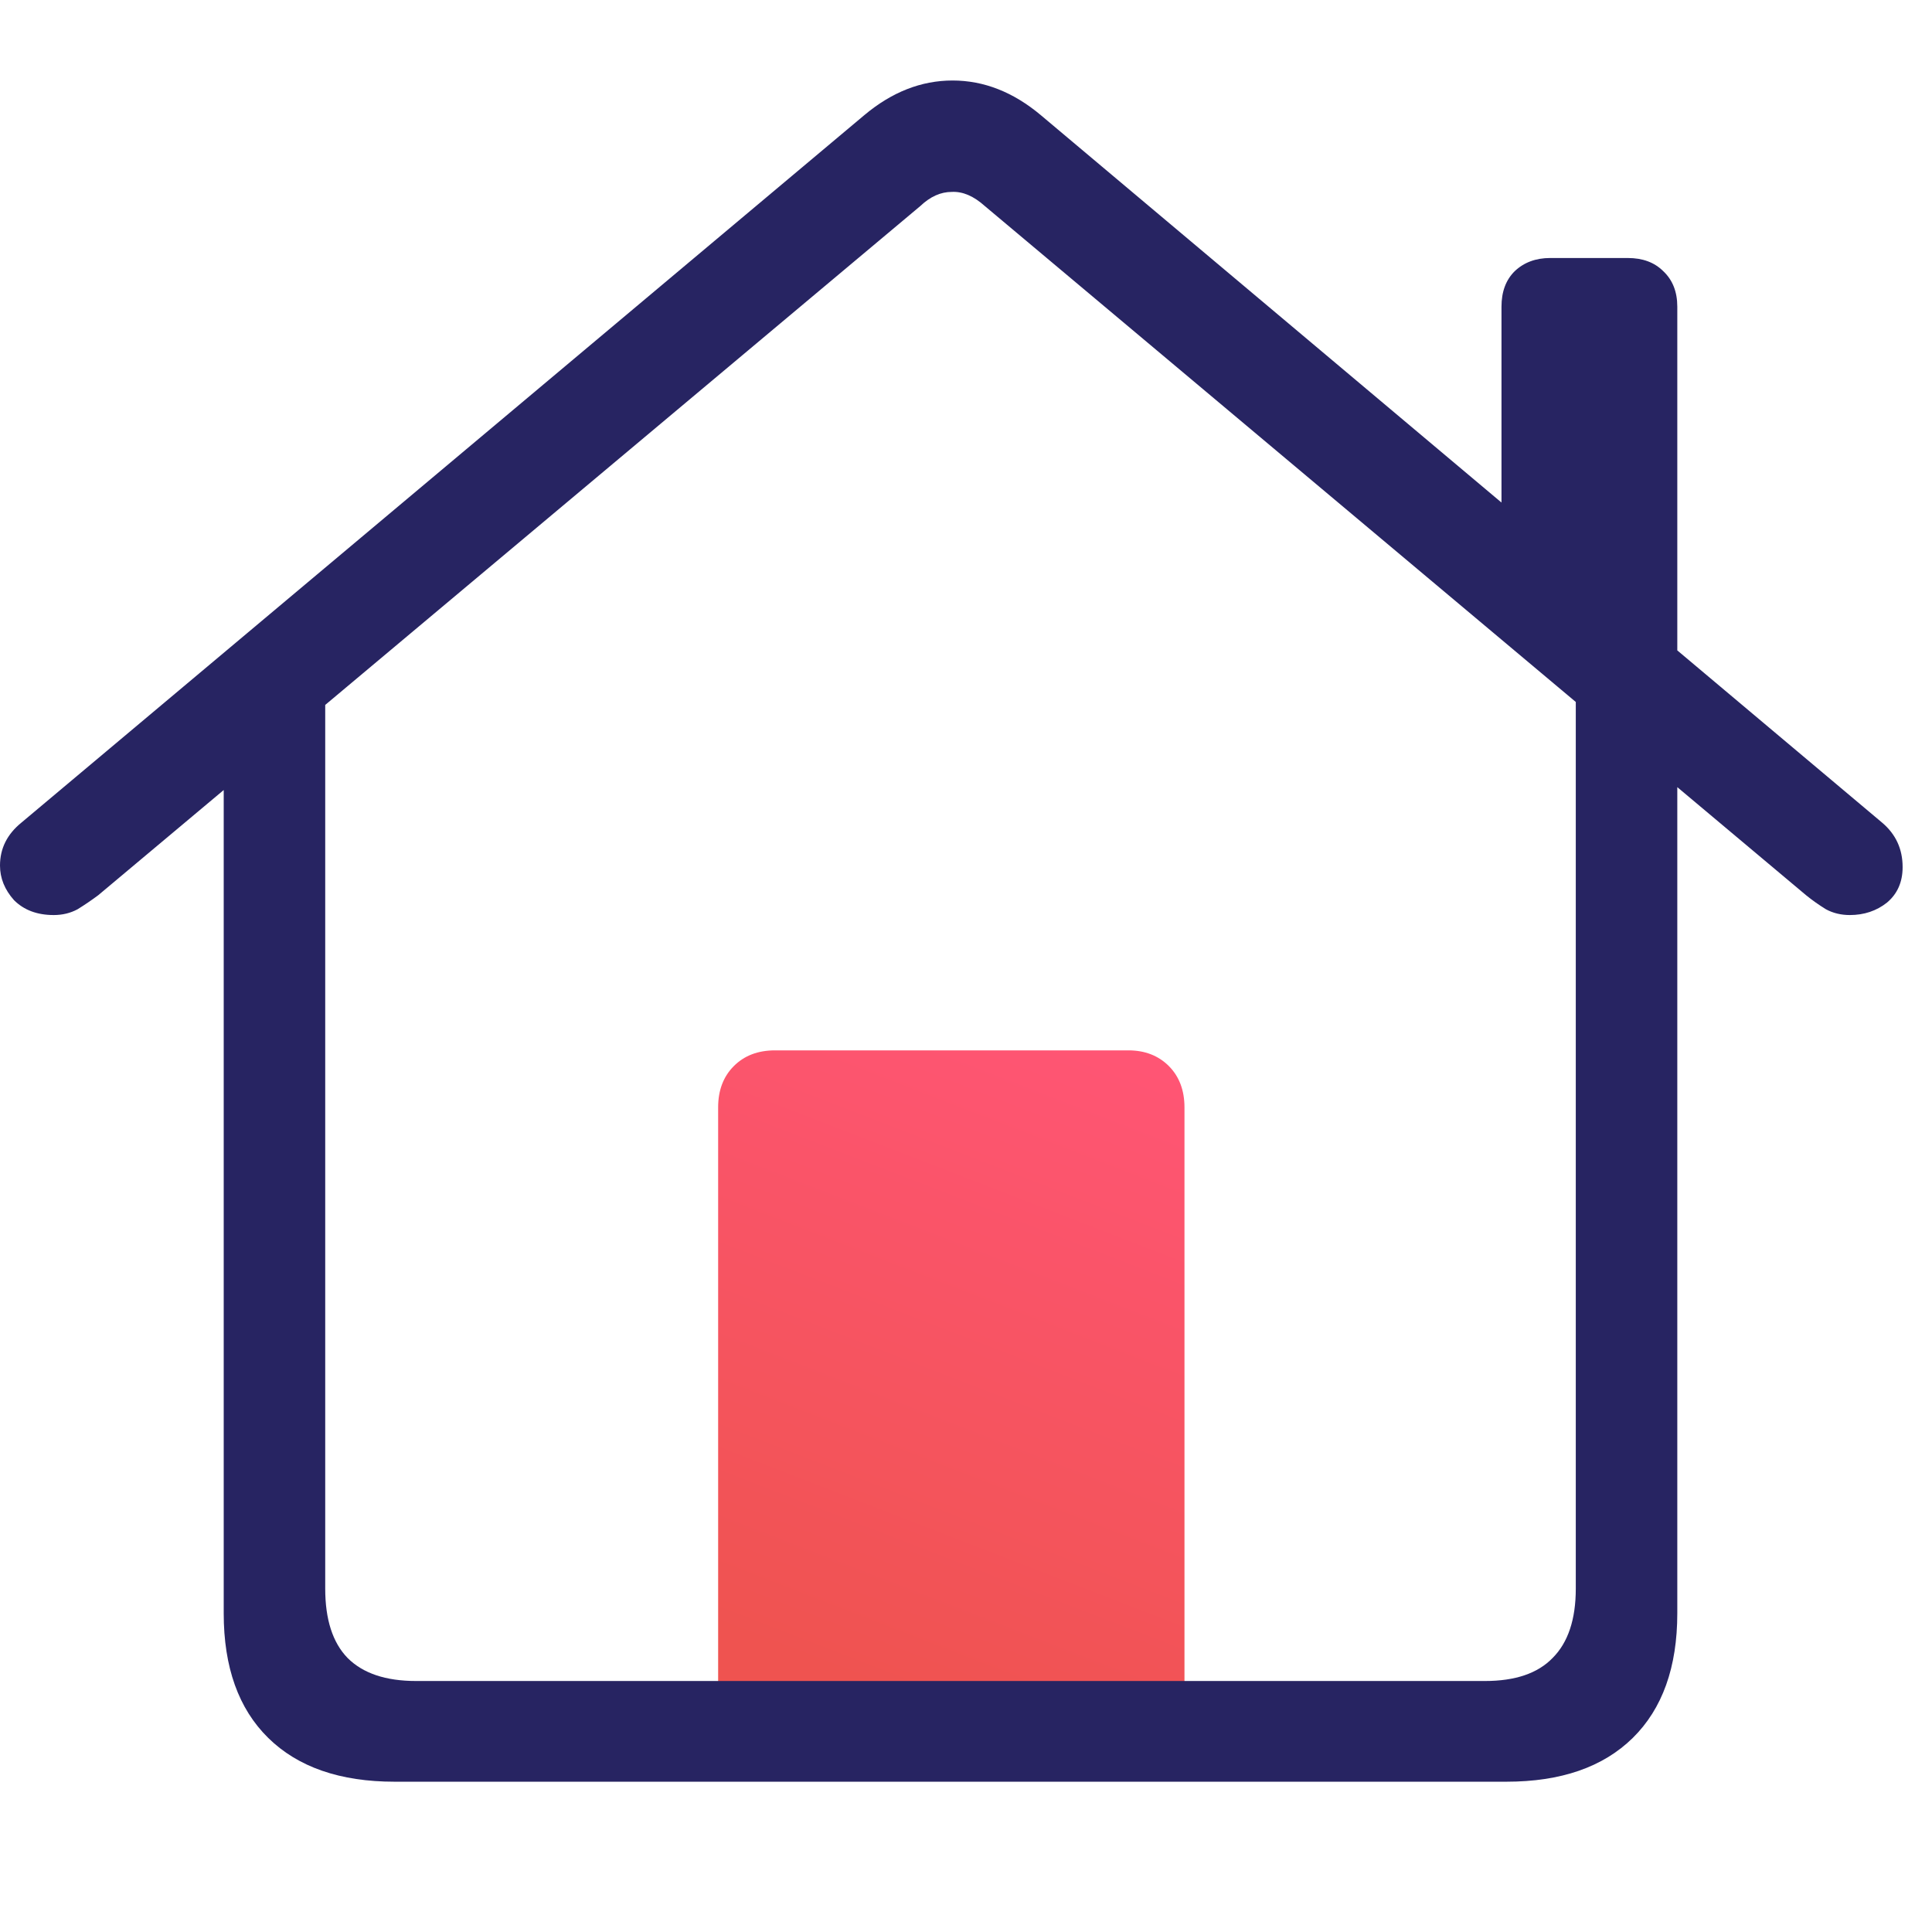 <?xml version="1.0" encoding="UTF-8"?>
<svg xmlns="http://www.w3.org/2000/svg" width="24" height="24" viewBox="0 0 24 24" fill="none">
  <path d="M14.714 21.354H8.921V13.756C8.921 13.544 8.986 13.373 9.116 13.243C9.246 13.113 9.416 13.048 9.628 13.048H14.017C14.222 13.048 14.39 13.113 14.52 13.243C14.649 13.373 14.714 13.544 14.714 13.756V21.354Z" fill="url(#paint0_linear_12566_10549)"></path>
  <path d="M4.901 22.133H18.713C19.39 22.133 19.913 21.952 20.282 21.59C20.651 21.227 20.836 20.711 20.836 20.041V8.752L19.575 7.86V19.734C19.575 20.117 19.479 20.404 19.288 20.595C19.103 20.787 18.823 20.882 18.447 20.882H5.168C4.792 20.882 4.508 20.787 4.317 20.595C4.132 20.404 4.04 20.117 4.04 19.734V7.87L2.779 8.752V20.041C2.779 20.711 2.963 21.227 3.333 21.59C3.702 21.952 4.225 22.133 4.901 22.133ZM0 10.752C0 10.909 0.058 11.052 0.174 11.182C0.297 11.305 0.461 11.367 0.667 11.367C0.776 11.367 0.875 11.343 0.964 11.295C1.053 11.24 1.138 11.182 1.22 11.121L11.433 2.559C11.556 2.442 11.686 2.384 11.823 2.384C11.96 2.377 12.096 2.436 12.233 2.559L22.436 11.121C22.511 11.182 22.593 11.24 22.682 11.295C22.77 11.343 22.87 11.367 22.979 11.367C23.157 11.367 23.311 11.315 23.44 11.213C23.57 11.104 23.635 10.957 23.635 10.772C23.635 10.546 23.55 10.362 23.379 10.218L12.93 1.431C12.588 1.144 12.223 1 11.833 1C11.443 1 11.078 1.144 10.736 1.431L0.267 10.218C0.089 10.362 0 10.54 0 10.752ZM18.652 6.681L20.836 8.526V3.81C20.836 3.625 20.778 3.478 20.662 3.369C20.552 3.259 20.405 3.205 20.221 3.205H19.257C19.079 3.205 18.932 3.259 18.816 3.369C18.706 3.478 18.652 3.625 18.652 3.81V6.681Z" fill="#272462"></path>
  <defs>
    <linearGradient id="paint0_linear_12566_10549" x1="13.756" y1="13.048" x2="10.706" y2="20.923" gradientUnits="userSpaceOnUse">
      <stop stop-color="#FF5574"></stop>
      <stop offset="1" stop-color="#EF5350"></stop>
    </linearGradient>
  </defs>
</svg>

